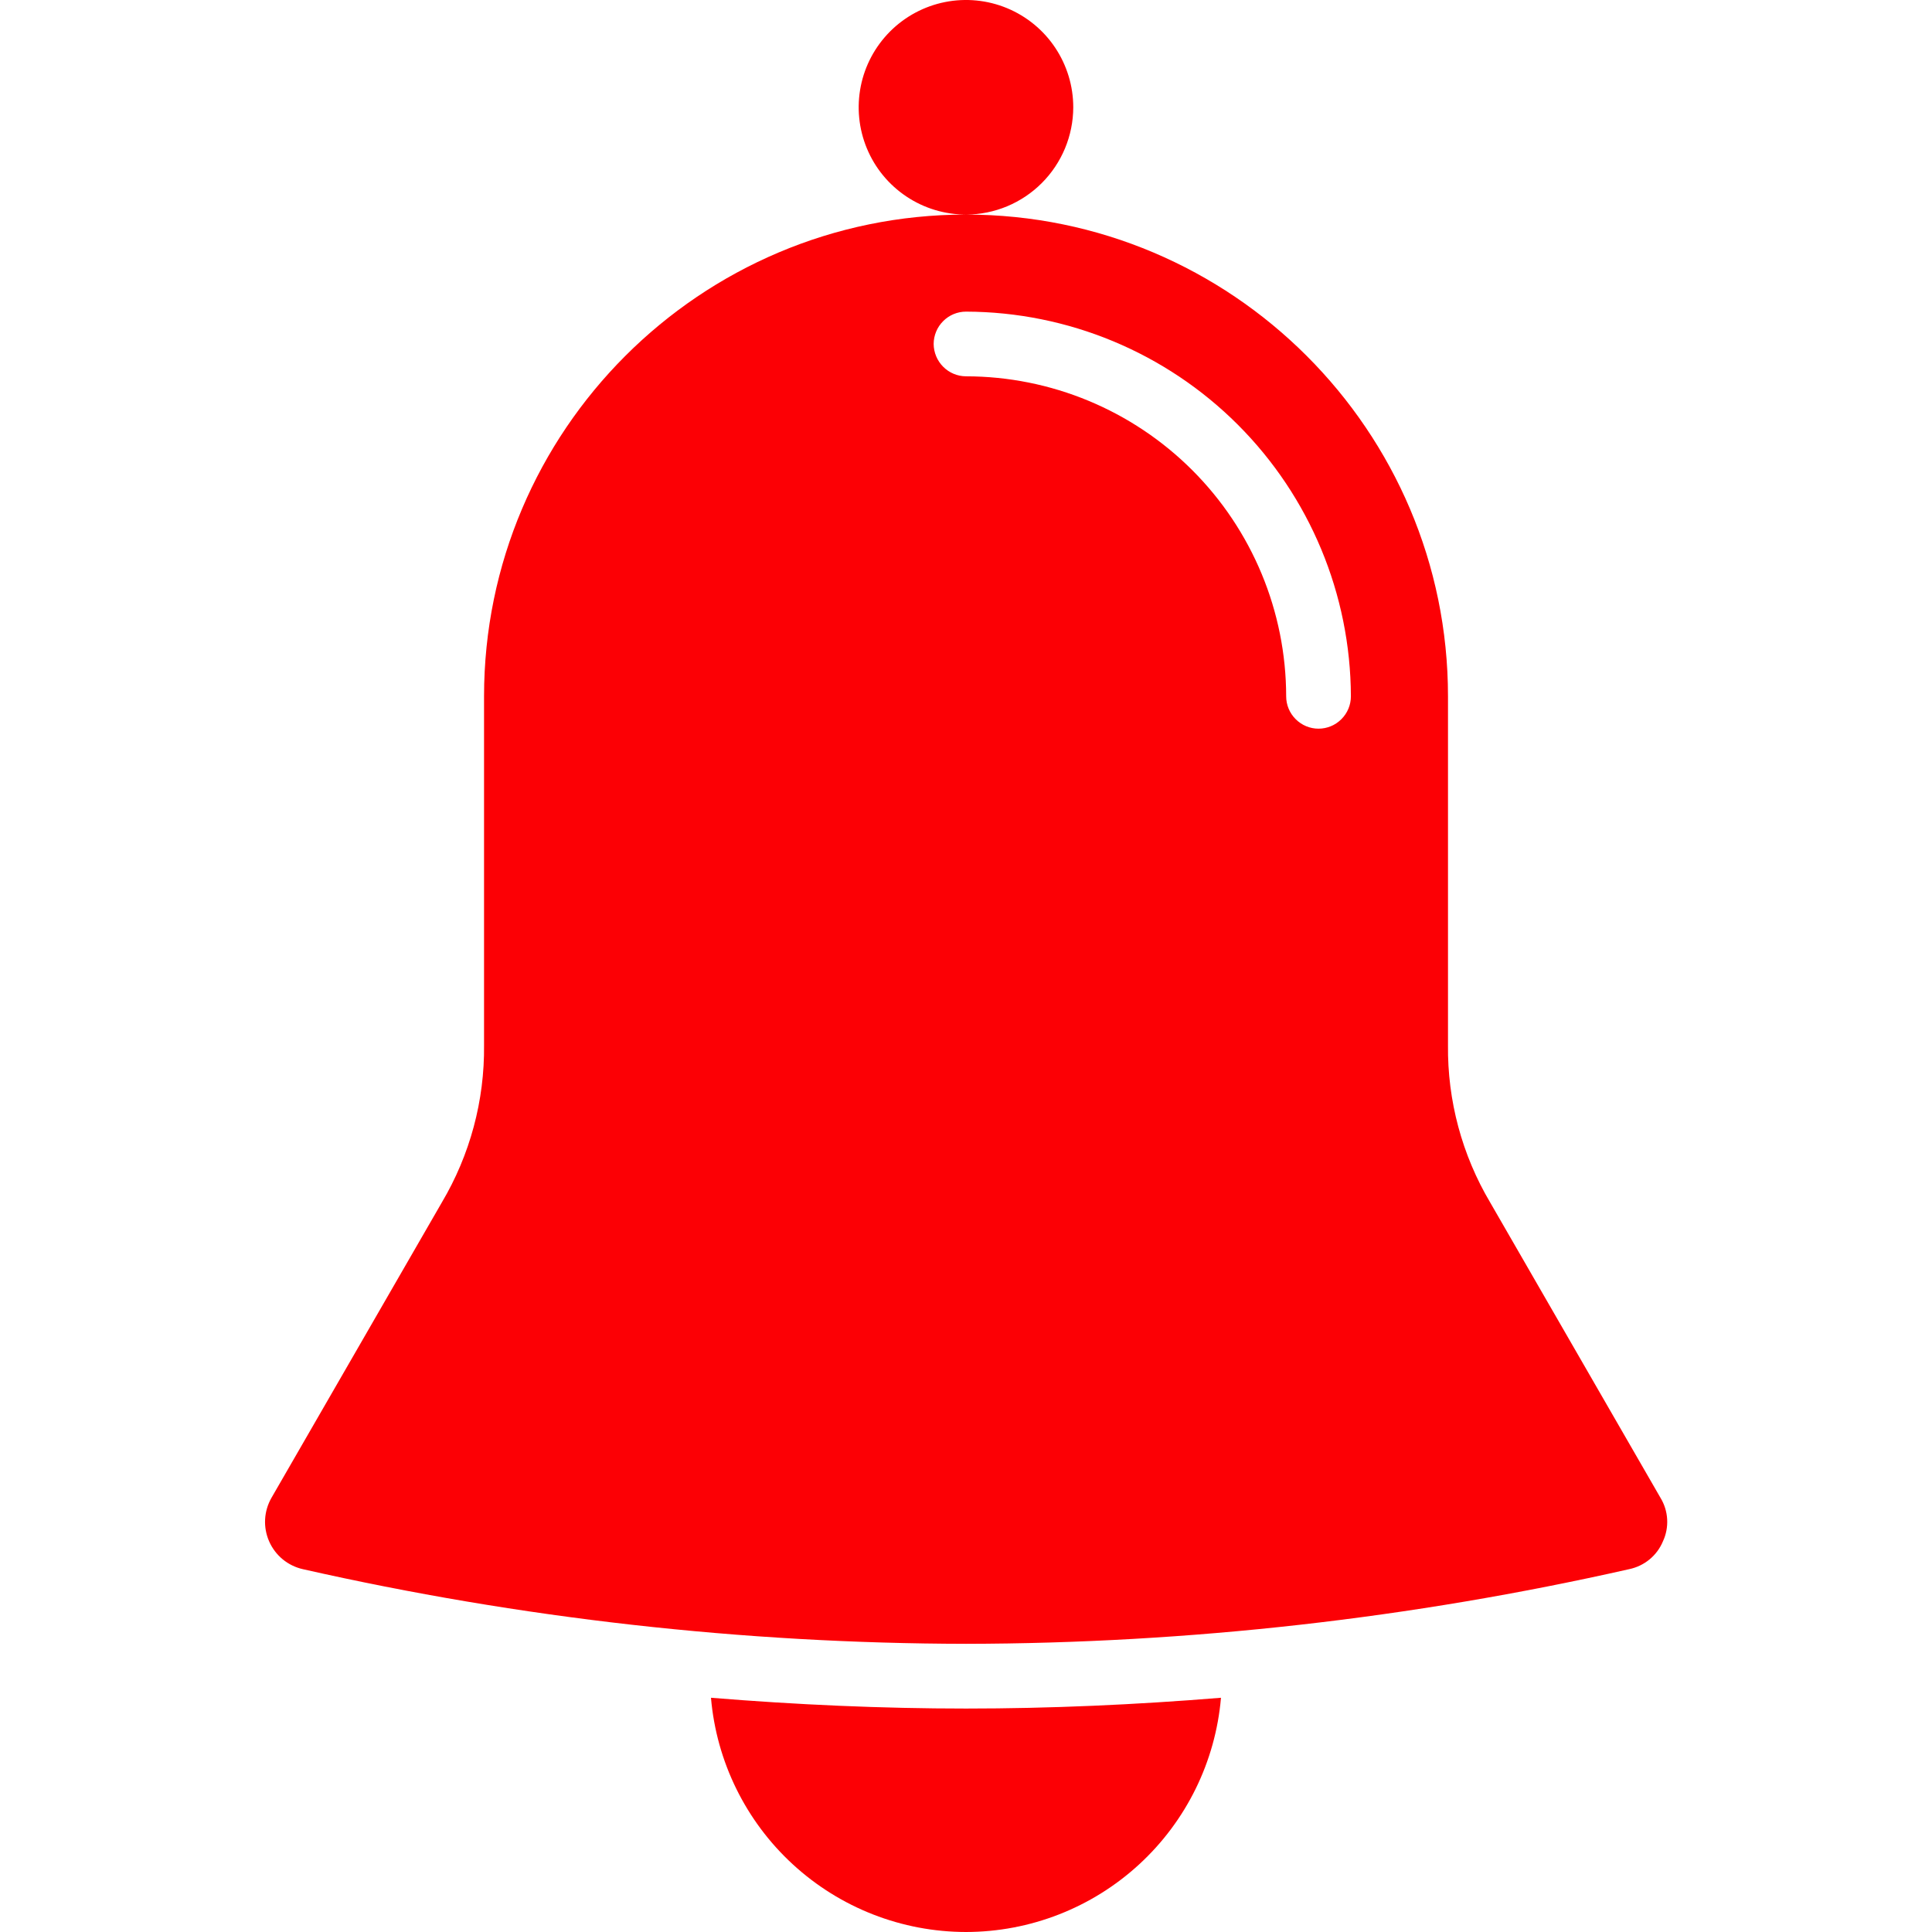 <svg width="50" height="50" viewBox="0 0 50 50" fill="none" xmlns="http://www.w3.org/2000/svg">
<g clip-path="url(#clip0_9022_283)">
<path fill-rule="evenodd" clip-rule="evenodd" d="M24.163 8.902C24.165 9.123 24.253 9.335 24.41 9.492C24.566 9.649 24.778 9.738 25 9.739C27.196 9.741 29.301 10.614 30.855 12.167C32.408 13.719 33.283 15.824 33.286 18.02C33.286 18.242 33.374 18.455 33.532 18.612C33.688 18.769 33.901 18.858 34.123 18.858C34.346 18.858 34.559 18.769 34.715 18.612C34.873 18.455 34.961 18.242 34.961 18.02C34.952 15.382 33.899 12.854 32.033 10.989C30.167 9.124 27.638 8.072 25 8.065C24.778 8.065 24.565 8.154 24.409 8.311C24.252 8.467 24.164 8.68 24.163 8.902H24.163ZM7.027 38.761L11.433 31.122C12.164 29.89 12.543 28.48 12.527 27.048V18.02C12.527 11.148 18.122 5.553 25 5.553C24.45 5.553 23.913 5.39 23.457 5.085C23 4.78 22.644 4.347 22.434 3.839C22.224 3.332 22.169 2.774 22.276 2.235C22.383 1.696 22.648 1.202 23.036 0.813C23.424 0.425 23.919 0.16 24.458 0.053C24.997 -0.054 25.555 0.001 26.062 0.211C26.57 0.422 27.003 0.777 27.308 1.234C27.613 1.691 27.776 2.228 27.776 2.777C27.774 3.513 27.481 4.218 26.961 4.738C26.441 5.258 25.736 5.552 25 5.553C31.878 5.553 37.474 11.148 37.474 18.02V27.048C37.458 28.48 37.836 29.89 38.567 31.122L42.972 38.761C43.075 38.929 43.135 39.121 43.146 39.318C43.157 39.515 43.12 39.712 43.036 39.891C42.96 40.073 42.841 40.234 42.688 40.359C42.536 40.484 42.355 40.57 42.162 40.61C36.53 41.883 30.774 42.532 25 42.542C19.225 42.532 13.47 41.884 7.838 40.61C7.646 40.567 7.467 40.479 7.315 40.354C7.164 40.229 7.044 40.07 6.965 39.89C6.886 39.71 6.85 39.514 6.861 39.318C6.872 39.122 6.929 38.931 7.027 38.761ZM25 50C23.341 49.998 21.743 49.375 20.521 48.252C19.299 47.13 18.542 45.59 18.4 43.938C20.617 44.119 22.828 44.217 25 44.217C27.172 44.217 29.383 44.119 31.599 43.938C31.457 45.59 30.701 47.13 29.479 48.252C28.257 49.375 26.659 49.998 25 50Z" fill="#FC0005"/>
</g>
<defs>
<clipPath id="clip0_9022_283">
<rect width="50" height="50" fill="white" transform="translate(-0)"/>
</clipPath>
</defs>
</svg>
